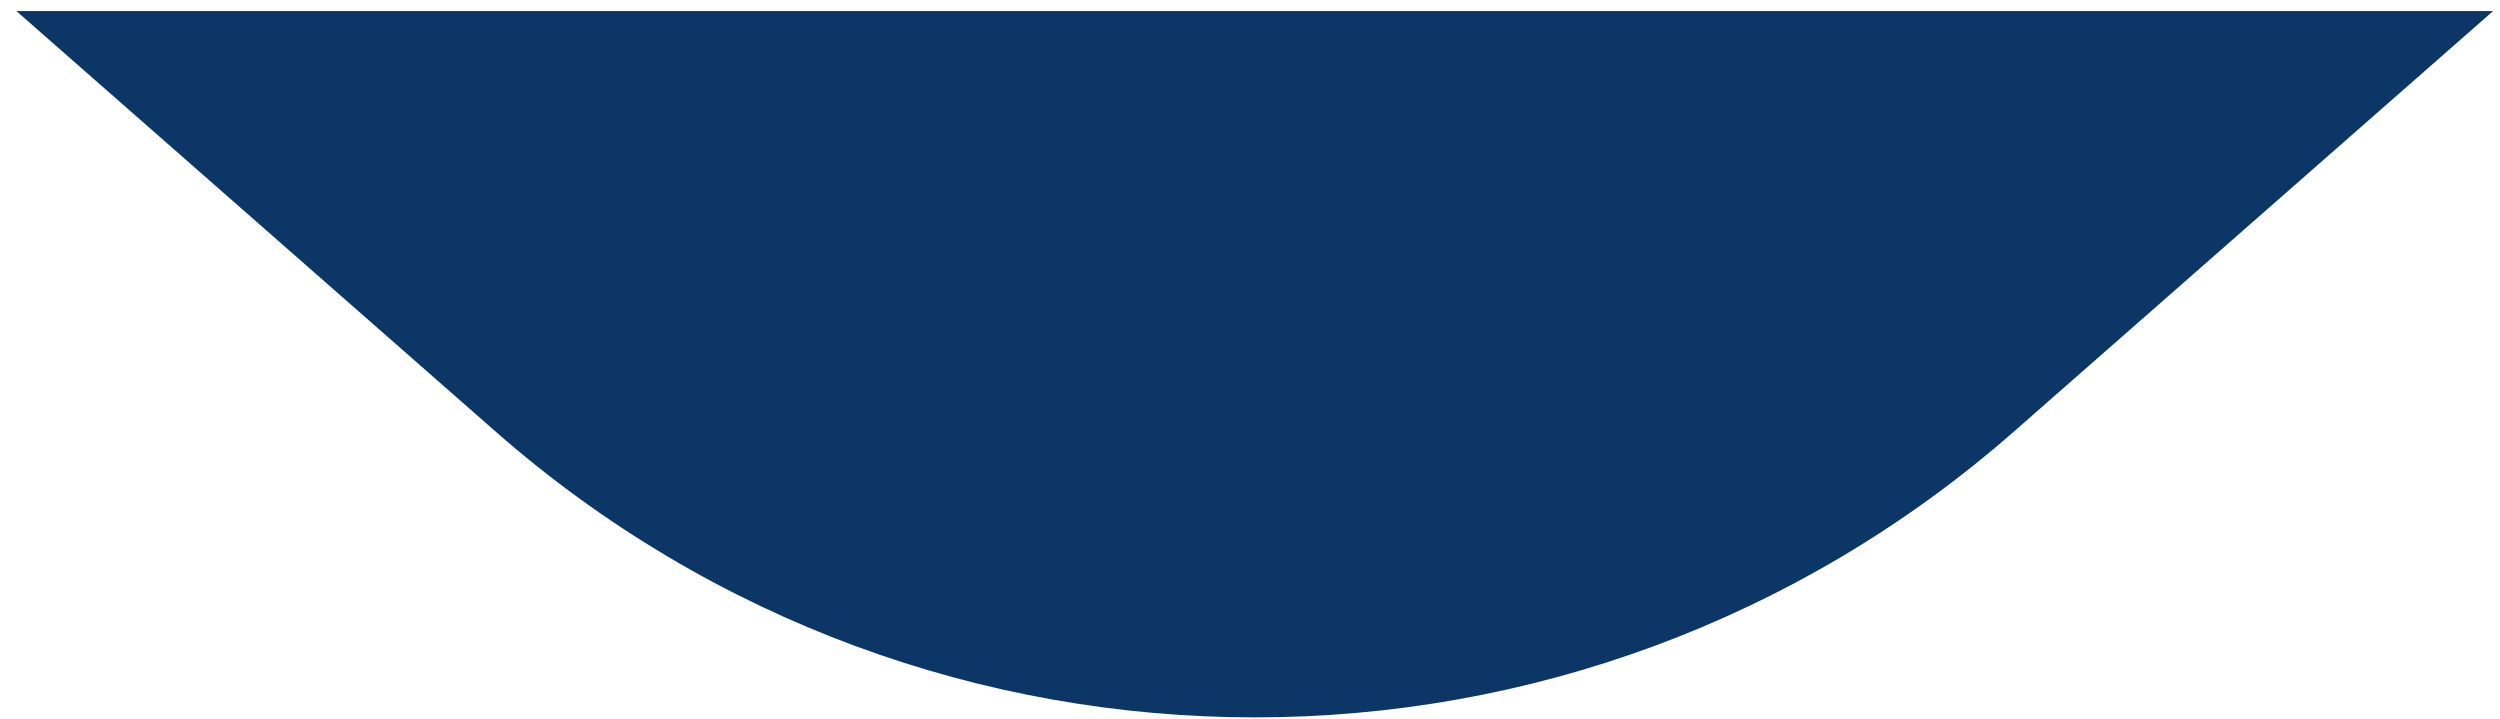 <?xml version="1.0" encoding="UTF-8"?> <svg xmlns="http://www.w3.org/2000/svg" width="139" height="40" viewBox="0 0 139 40" fill="none"><path d="M27.552 23.992C51.703 45.185 87.825 45.185 111.977 23.992L138.618 0.614H0.91L27.552 23.992Z" fill="#0C3665"></path></svg> 